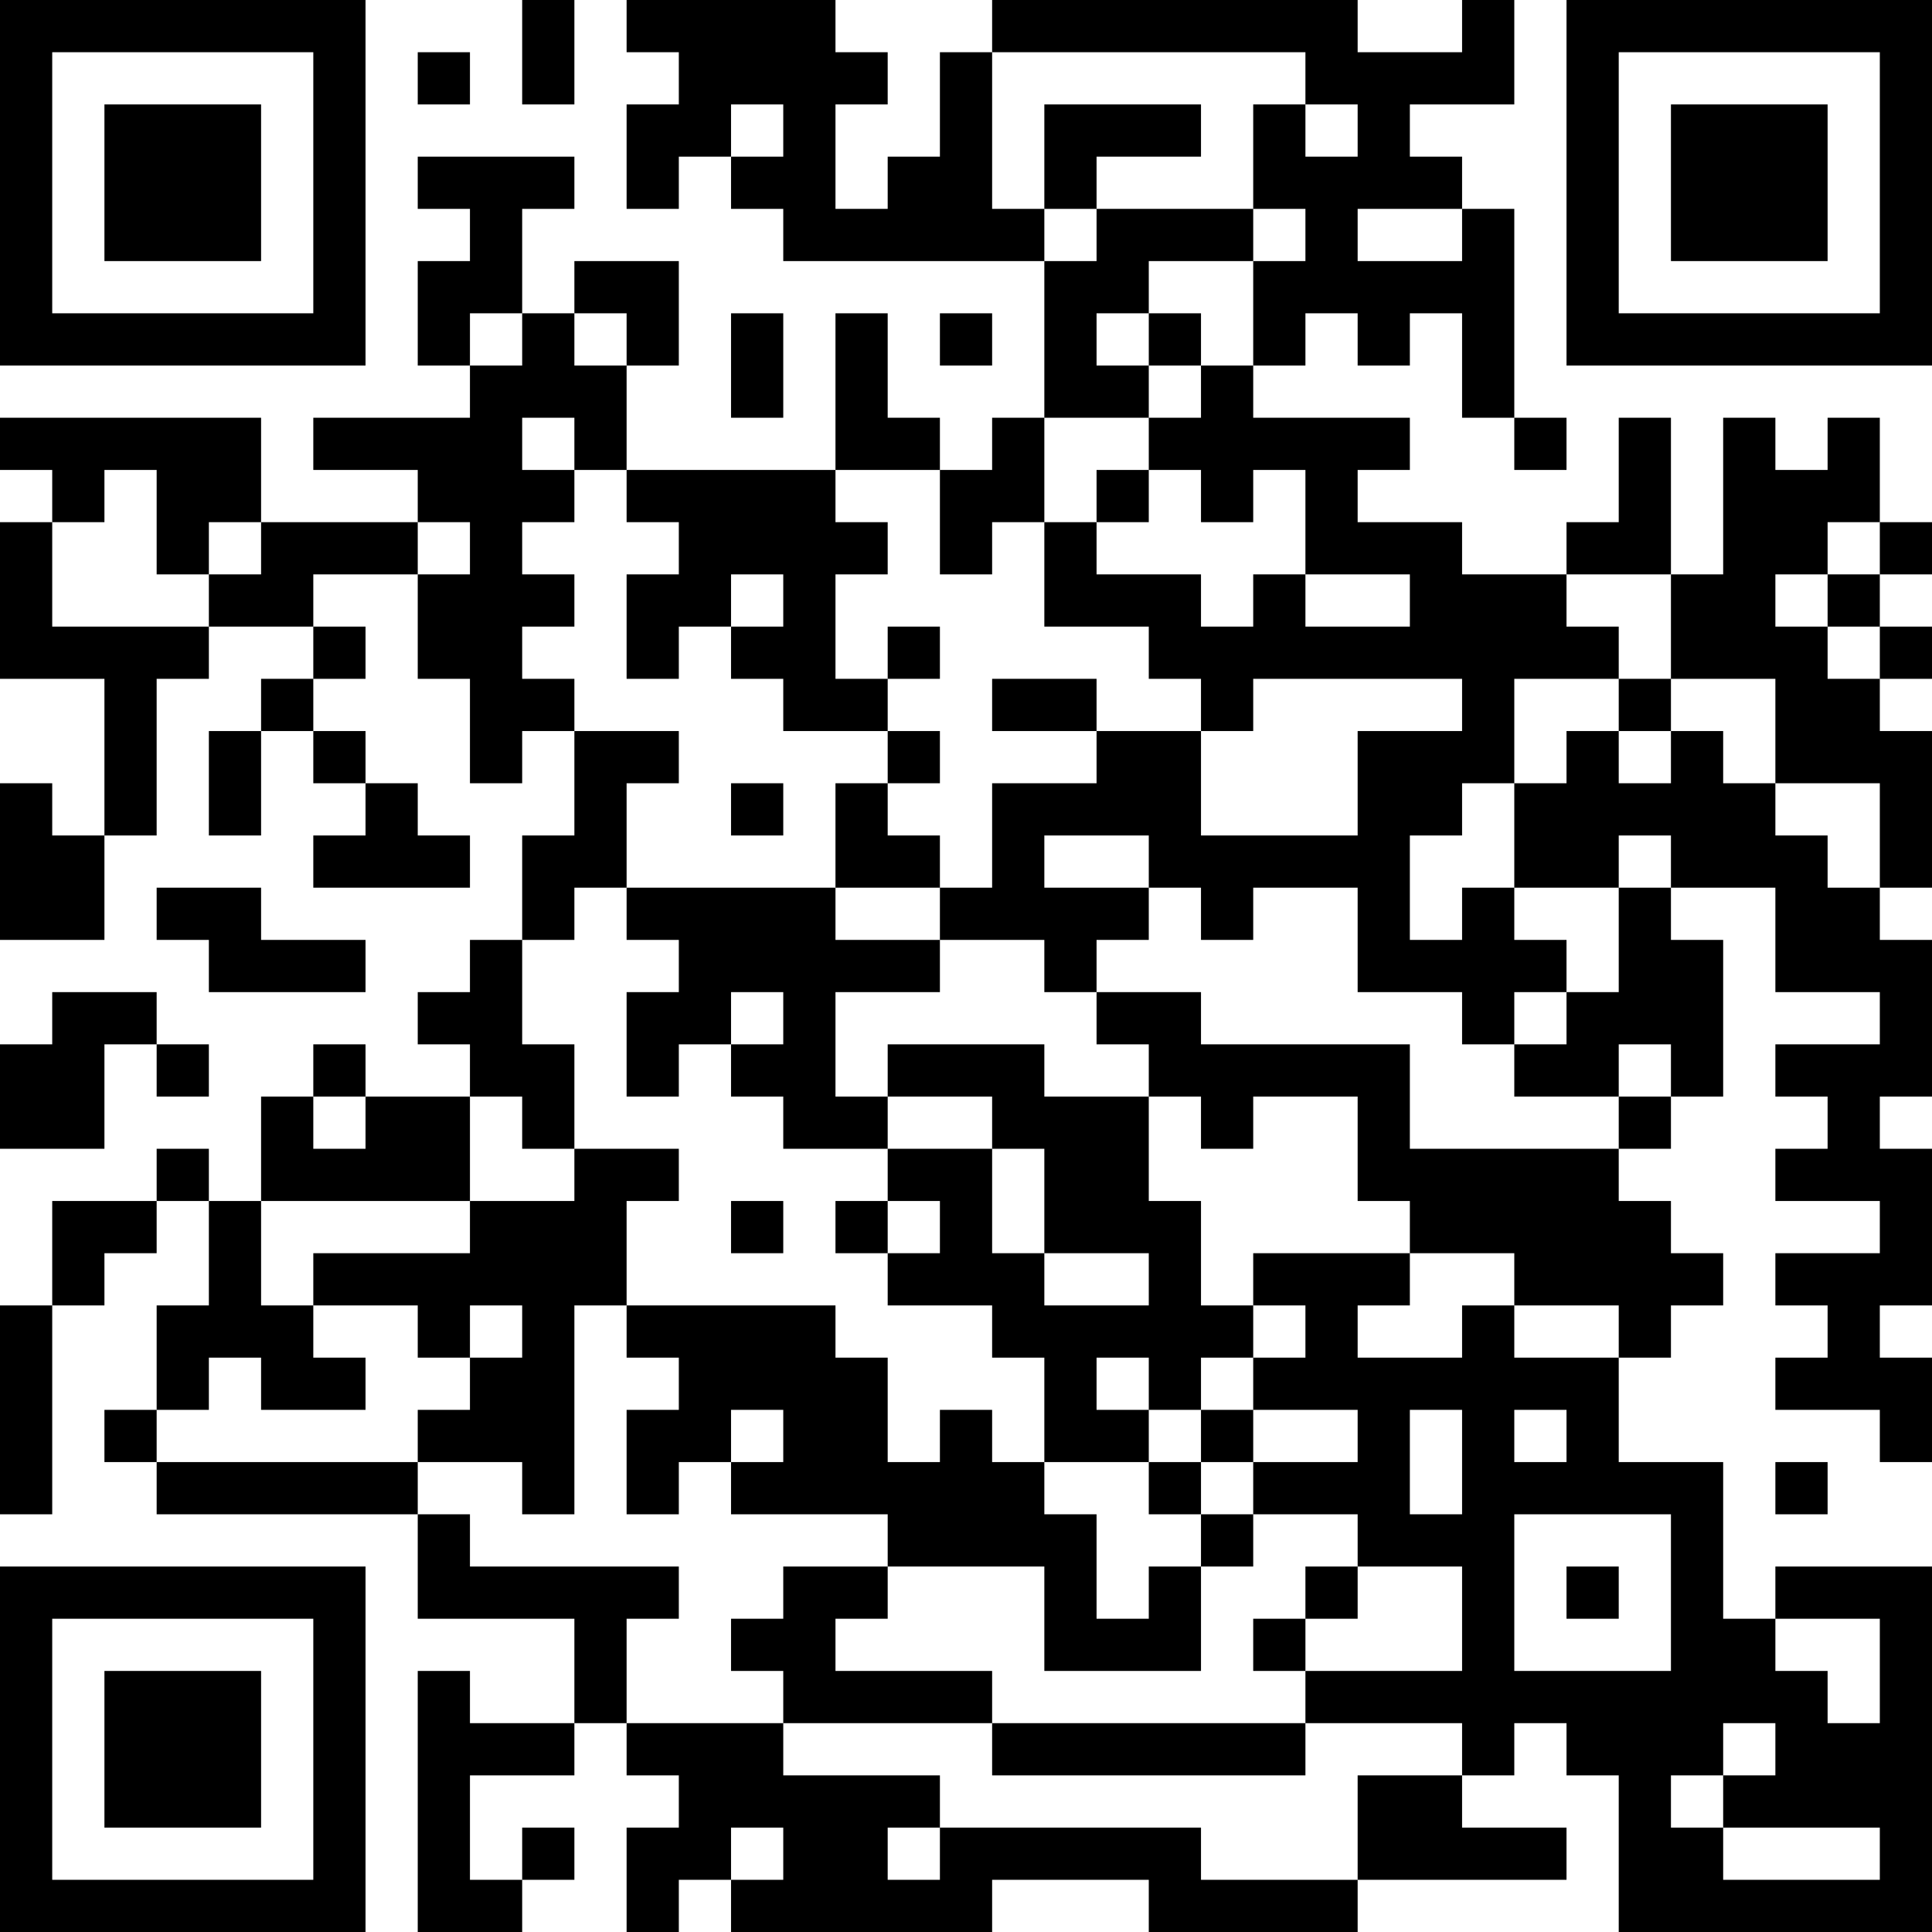 <?xml version="1.0" encoding="UTF-8"?>
<svg xmlns="http://www.w3.org/2000/svg" version="1.1" width="400" height="400" viewBox="0 0 400 400"><rect x="0" y="0" width="400" height="400" fill="#ffffff"/><g transform="scale(10.811)"><g transform="translate(0,0)"><path fill-rule="evenodd" d="M10 0L10 2L11 2L11 0ZM12 0L12 1L13 1L13 2L12 2L12 4L13 4L13 3L14 3L14 4L15 4L15 5L20 5L20 8L19 8L19 9L18 9L18 8L17 8L17 6L16 6L16 9L12 9L12 7L13 7L13 5L11 5L11 6L10 6L10 4L11 4L11 3L8 3L8 4L9 4L9 5L8 5L8 7L9 7L9 8L6 8L6 9L8 9L8 10L5 10L5 8L0 8L0 9L1 9L1 10L0 10L0 13L2 13L2 16L1 16L1 15L0 15L0 18L2 18L2 16L3 16L3 13L4 13L4 12L6 12L6 13L5 13L5 14L4 14L4 16L5 16L5 14L6 14L6 15L7 15L7 16L6 16L6 17L9 17L9 16L8 16L8 15L7 15L7 14L6 14L6 13L7 13L7 12L6 12L6 11L8 11L8 13L9 13L9 15L10 15L10 14L11 14L11 16L10 16L10 18L9 18L9 19L8 19L8 20L9 20L9 21L7 21L7 20L6 20L6 21L5 21L5 23L4 23L4 22L3 22L3 23L1 23L1 25L0 25L0 29L1 29L1 25L2 25L2 24L3 24L3 23L4 23L4 25L3 25L3 27L2 27L2 28L3 28L3 29L8 29L8 31L11 31L11 33L9 33L9 32L8 32L8 37L10 37L10 36L11 36L11 35L10 35L10 36L9 36L9 34L11 34L11 33L12 33L12 34L13 34L13 35L12 35L12 37L13 37L13 36L14 36L14 37L19 37L19 36L22 36L22 37L26 37L26 36L30 36L30 35L28 35L28 34L29 34L29 33L30 33L30 34L31 34L31 37L37 37L37 30L34 30L34 31L33 31L33 28L31 28L31 26L32 26L32 25L33 25L33 24L32 24L32 23L31 23L31 22L32 22L32 21L33 21L33 18L32 18L32 17L34 17L34 19L36 19L36 20L34 20L34 21L35 21L35 22L34 22L34 23L36 23L36 24L34 24L34 25L35 25L35 26L34 26L34 27L36 27L36 28L37 28L37 26L36 26L36 25L37 25L37 22L36 22L36 21L37 21L37 18L36 18L36 17L37 17L37 14L36 14L36 13L37 13L37 12L36 12L36 11L37 11L37 10L36 10L36 8L35 8L35 9L34 9L34 8L33 8L33 11L32 11L32 8L31 8L31 10L30 10L30 11L28 11L28 10L26 10L26 9L27 9L27 8L24 8L24 7L25 7L25 6L26 6L26 7L27 7L27 6L28 6L28 8L29 8L29 9L30 9L30 8L29 8L29 4L28 4L28 3L27 3L27 2L29 2L29 0L28 0L28 1L26 1L26 0L19 0L19 1L18 1L18 3L17 3L17 4L16 4L16 2L17 2L17 1L16 1L16 0ZM8 1L8 2L9 2L9 1ZM19 1L19 4L20 4L20 5L21 5L21 4L24 4L24 5L22 5L22 6L21 6L21 7L22 7L22 8L20 8L20 10L19 10L19 11L18 11L18 9L16 9L16 10L17 10L17 11L16 11L16 13L17 13L17 14L15 14L15 13L14 13L14 12L15 12L15 11L14 11L14 12L13 12L13 13L12 13L12 11L13 11L13 10L12 10L12 9L11 9L11 8L10 8L10 9L11 9L11 10L10 10L10 11L11 11L11 12L10 12L10 13L11 13L11 14L13 14L13 15L12 15L12 17L11 17L11 18L10 18L10 20L11 20L11 22L10 22L10 21L9 21L9 23L5 23L5 25L6 25L6 26L7 26L7 27L5 27L5 26L4 26L4 27L3 27L3 28L8 28L8 29L9 29L9 30L13 30L13 31L12 31L12 33L15 33L15 34L18 34L18 35L17 35L17 36L18 36L18 35L23 35L23 36L26 36L26 34L28 34L28 33L25 33L25 32L28 32L28 30L26 30L26 29L24 29L24 28L26 28L26 27L24 27L24 26L25 26L25 25L24 25L24 24L27 24L27 25L26 25L26 26L28 26L28 25L29 25L29 26L31 26L31 25L29 25L29 24L27 24L27 23L26 23L26 21L24 21L24 22L23 22L23 21L22 21L22 20L21 20L21 19L23 19L23 20L27 20L27 22L31 22L31 21L32 21L32 20L31 20L31 21L29 21L29 20L30 20L30 19L31 19L31 17L32 17L32 16L31 16L31 17L29 17L29 15L30 15L30 14L31 14L31 15L32 15L32 14L33 14L33 15L34 15L34 16L35 16L35 17L36 17L36 15L34 15L34 13L32 13L32 11L30 11L30 12L31 12L31 13L29 13L29 15L28 15L28 16L27 16L27 18L28 18L28 17L29 17L29 18L30 18L30 19L29 19L29 20L28 20L28 19L26 19L26 17L24 17L24 18L23 18L23 17L22 17L22 16L20 16L20 17L22 17L22 18L21 18L21 19L20 19L20 18L18 18L18 17L19 17L19 15L21 15L21 14L23 14L23 16L26 16L26 14L28 14L28 13L24 13L24 14L23 14L23 13L22 13L22 12L20 12L20 10L21 10L21 11L23 11L23 12L24 12L24 11L25 11L25 12L27 12L27 11L25 11L25 9L24 9L24 10L23 10L23 9L22 9L22 8L23 8L23 7L24 7L24 5L25 5L25 4L24 4L24 2L25 2L25 3L26 3L26 2L25 2L25 1ZM14 2L14 3L15 3L15 2ZM20 2L20 4L21 4L21 3L23 3L23 2ZM26 4L26 5L28 5L28 4ZM9 6L9 7L10 7L10 6ZM11 6L11 7L12 7L12 6ZM14 6L14 8L15 8L15 6ZM18 6L18 7L19 7L19 6ZM22 6L22 7L23 7L23 6ZM2 9L2 10L1 10L1 12L4 12L4 11L5 11L5 10L4 10L4 11L3 11L3 9ZM21 9L21 10L22 10L22 9ZM8 10L8 11L9 11L9 10ZM35 10L35 11L34 11L34 12L35 12L35 13L36 13L36 12L35 12L35 11L36 11L36 10ZM17 12L17 13L18 13L18 12ZM19 13L19 14L21 14L21 13ZM31 13L31 14L32 14L32 13ZM17 14L17 15L16 15L16 17L12 17L12 18L13 18L13 19L12 19L12 21L13 21L13 20L14 20L14 21L15 21L15 22L17 22L17 23L16 23L16 24L17 24L17 25L19 25L19 26L20 26L20 28L19 28L19 27L18 27L18 28L17 28L17 26L16 26L16 25L12 25L12 23L13 23L13 22L11 22L11 23L9 23L9 24L6 24L6 25L8 25L8 26L9 26L9 27L8 27L8 28L10 28L10 29L11 29L11 25L12 25L12 26L13 26L13 27L12 27L12 29L13 29L13 28L14 28L14 29L17 29L17 30L15 30L15 31L14 31L14 32L15 32L15 33L19 33L19 34L25 34L25 33L19 33L19 32L16 32L16 31L17 31L17 30L20 30L20 32L23 32L23 30L24 30L24 29L23 29L23 28L24 28L24 27L23 27L23 26L24 26L24 25L23 25L23 23L22 23L22 21L20 21L20 20L17 20L17 21L16 21L16 19L18 19L18 18L16 18L16 17L18 17L18 16L17 16L17 15L18 15L18 14ZM14 15L14 16L15 16L15 15ZM3 17L3 18L4 18L4 19L7 19L7 18L5 18L5 17ZM1 19L1 20L0 20L0 22L2 22L2 20L3 20L3 21L4 21L4 20L3 20L3 19ZM14 19L14 20L15 20L15 19ZM6 21L6 22L7 22L7 21ZM17 21L17 22L19 22L19 24L20 24L20 25L22 25L22 24L20 24L20 22L19 22L19 21ZM14 23L14 24L15 24L15 23ZM17 23L17 24L18 24L18 23ZM9 25L9 26L10 26L10 25ZM21 26L21 27L22 27L22 28L20 28L20 29L21 29L21 31L22 31L22 30L23 30L23 29L22 29L22 28L23 28L23 27L22 27L22 26ZM14 27L14 28L15 28L15 27ZM27 27L27 29L28 29L28 27ZM29 27L29 28L30 28L30 27ZM34 28L34 29L35 29L35 28ZM29 29L29 32L32 32L32 29ZM25 30L25 31L24 31L24 32L25 32L25 31L26 31L26 30ZM30 30L30 31L31 31L31 30ZM34 31L34 32L35 32L35 33L36 33L36 31ZM33 33L33 34L32 34L32 35L33 35L33 36L36 36L36 35L33 35L33 34L34 34L34 33ZM14 35L14 36L15 36L15 35ZM0 0L0 7L7 7L7 0ZM1 1L1 6L6 6L6 1ZM2 2L2 5L5 5L5 2ZM30 0L30 7L37 7L37 0ZM31 1L31 6L36 6L36 1ZM32 2L32 5L35 5L35 2ZM0 30L0 37L7 37L7 30ZM1 31L1 36L6 36L6 31ZM2 32L2 35L5 35L5 32Z" fill="#000000"/></g></g></svg>
